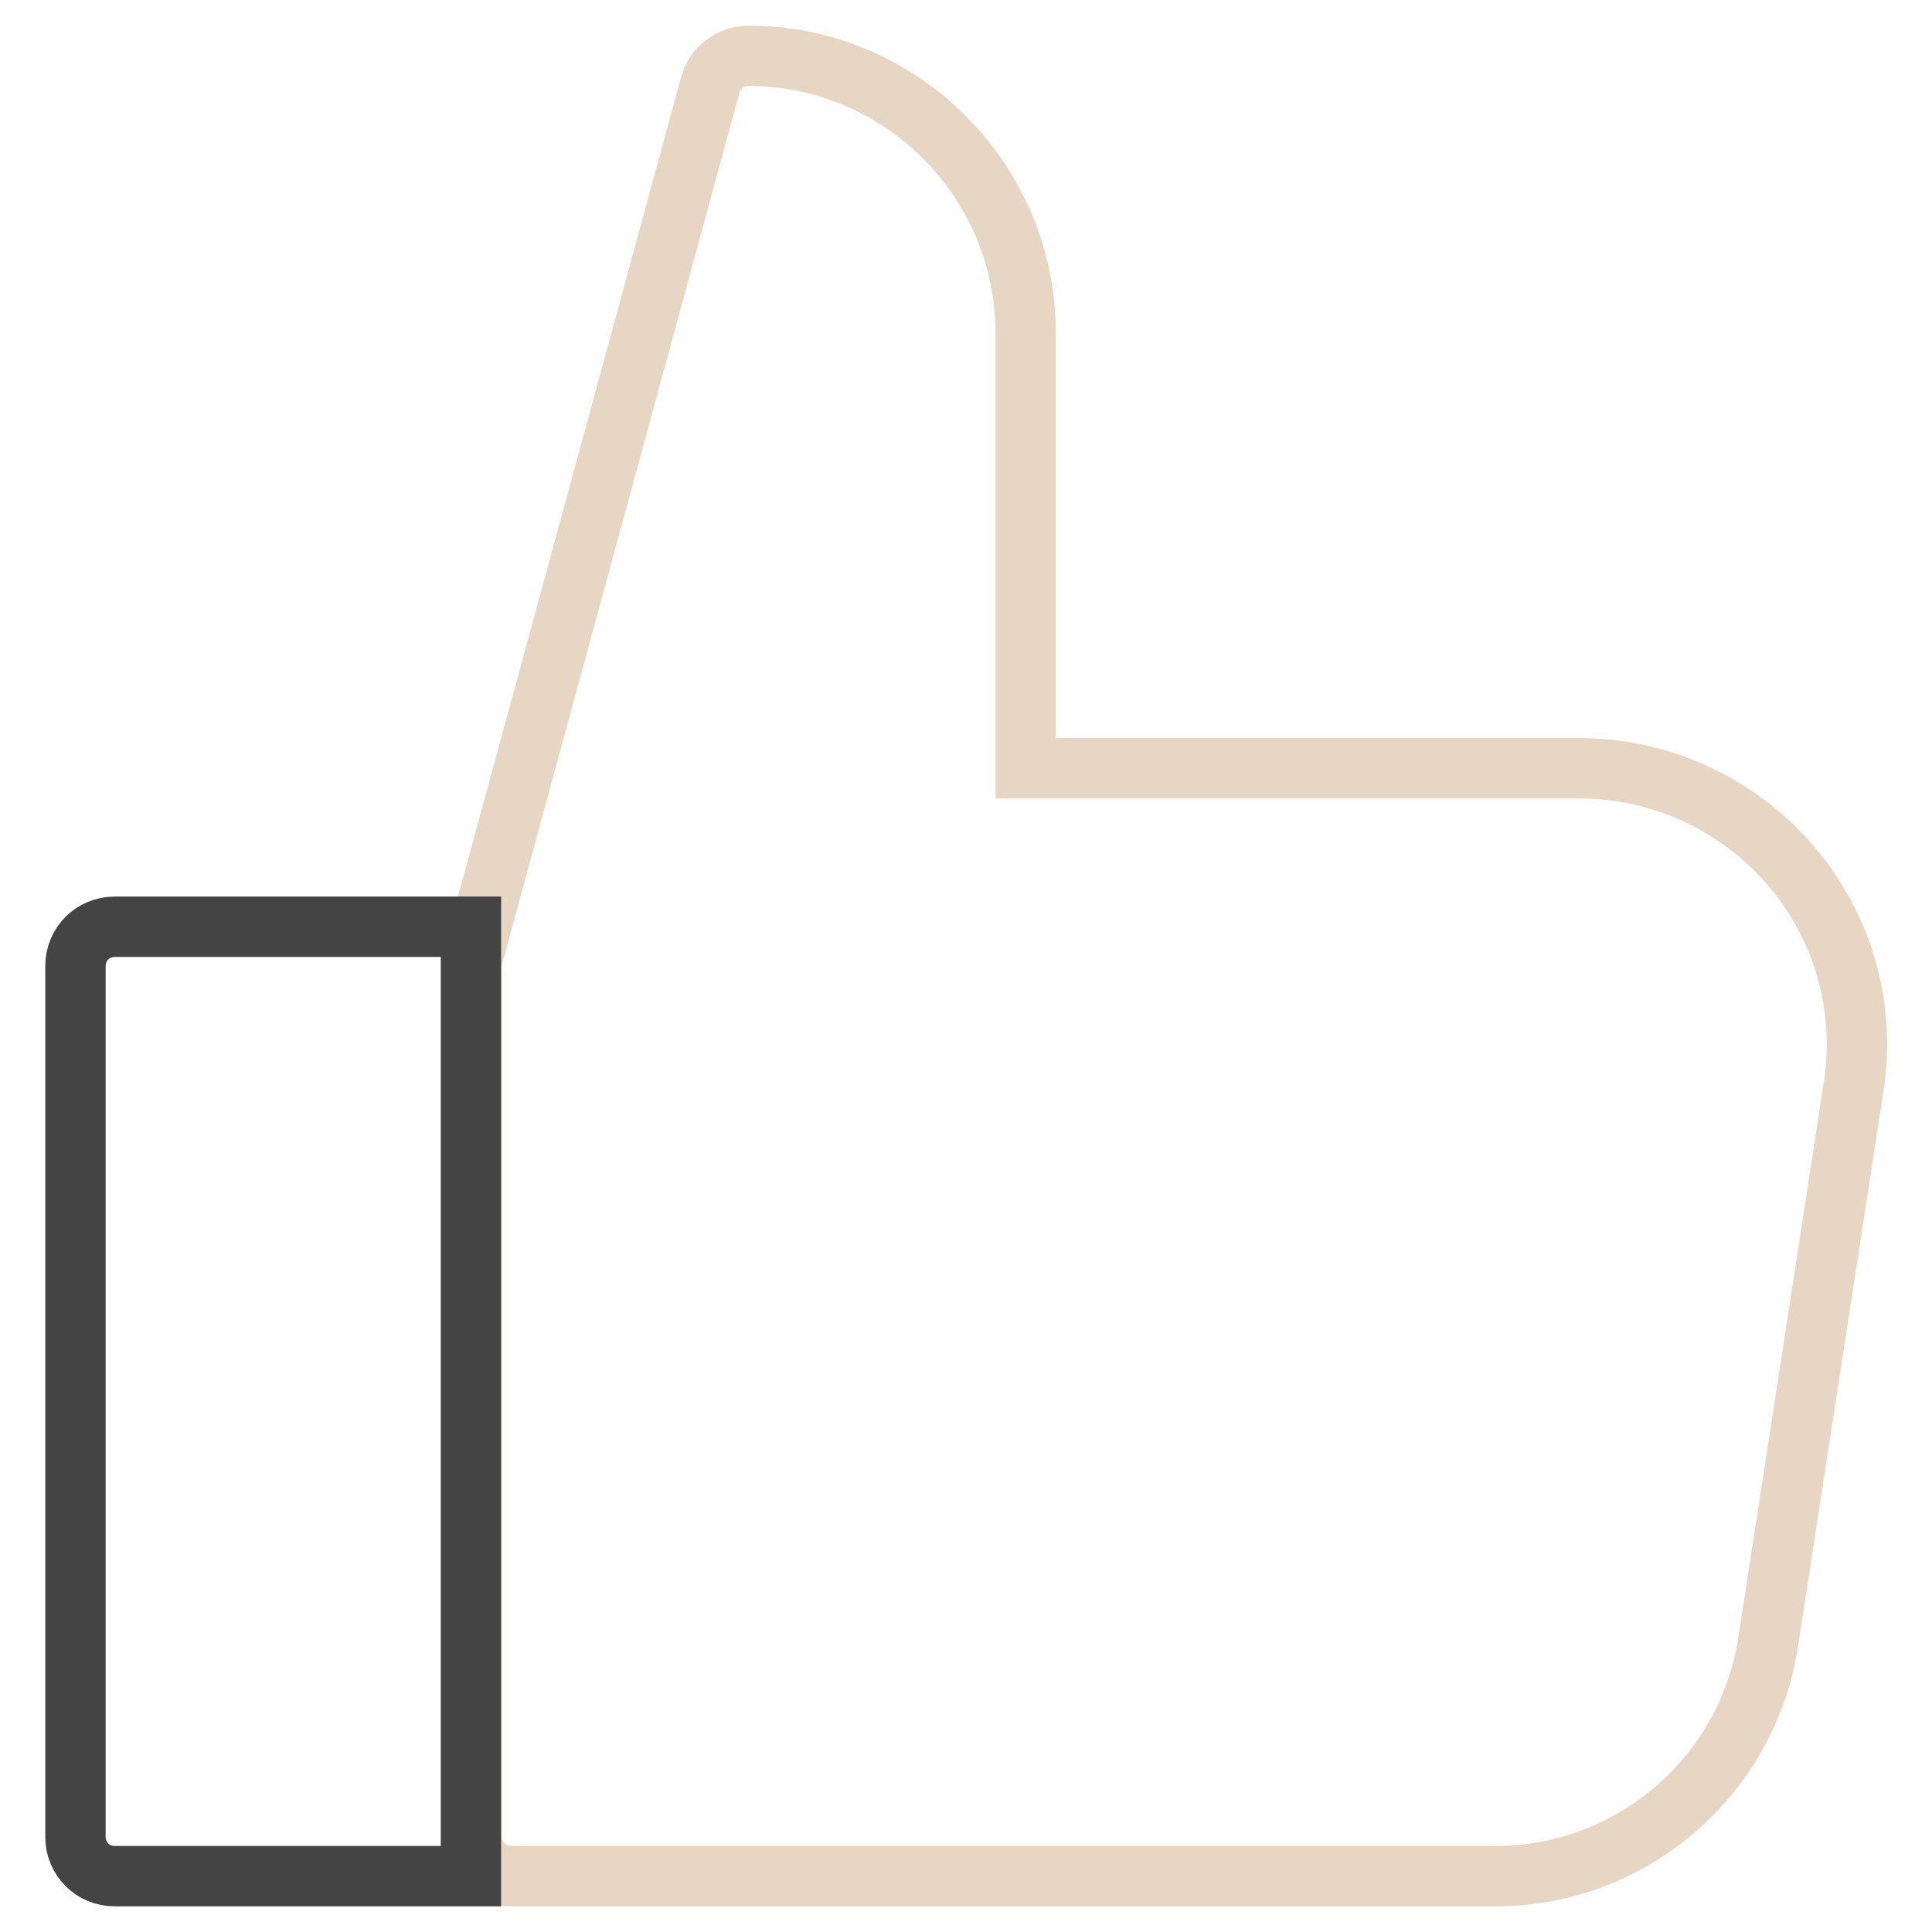 <?xml version="1.0" encoding="utf-8"?>
<!-- Svg Vector Icons : http://www.onlinewebfonts.com/icon -->
<!DOCTYPE svg PUBLIC "-//W3C//DTD SVG 1.1//EN" "http://www.w3.org/Graphics/SVG/1.1/DTD/svg11.dtd">
<svg version="1.1" xmlns="http://www.w3.org/2000/svg" xmlns:xlink="http://www.w3.org/1999/xlink" x="0px" y="0px" viewBox="0 0 256 256" enable-background="new 0 0 256 256" xml:space="preserve">
<g> <path stroke-width="8" fill-opacity="0" stroke="#e8d6c4"  d="M198,248.6H67.7c-2.9,0-5.2-2.3-5.2-5.2V128c0-0.5,0.1-0.9,0.2-1.4L94.1,11.3c0.6-2.3,2.7-3.9,5.1-3.9 c20.2,0,36.7,16.5,36.7,36.7v57.7h73.4c10.7,0,20.9,4.7,27.9,12.8c7,8.1,10.1,18.9,8.4,29.5l-11.3,73.4 C231.6,235.4,216.1,248.7,198,248.6z"/> <path stroke-width="8" fill-opacity="0" stroke="#454444"  d="M62.4,122.8H15.2c-2.9,0-5.2,2.3-5.2,5.2l0,0v115.4c0,2.9,2.3,5.2,5.2,5.2h47.2V122.8z"/></g>
</svg>